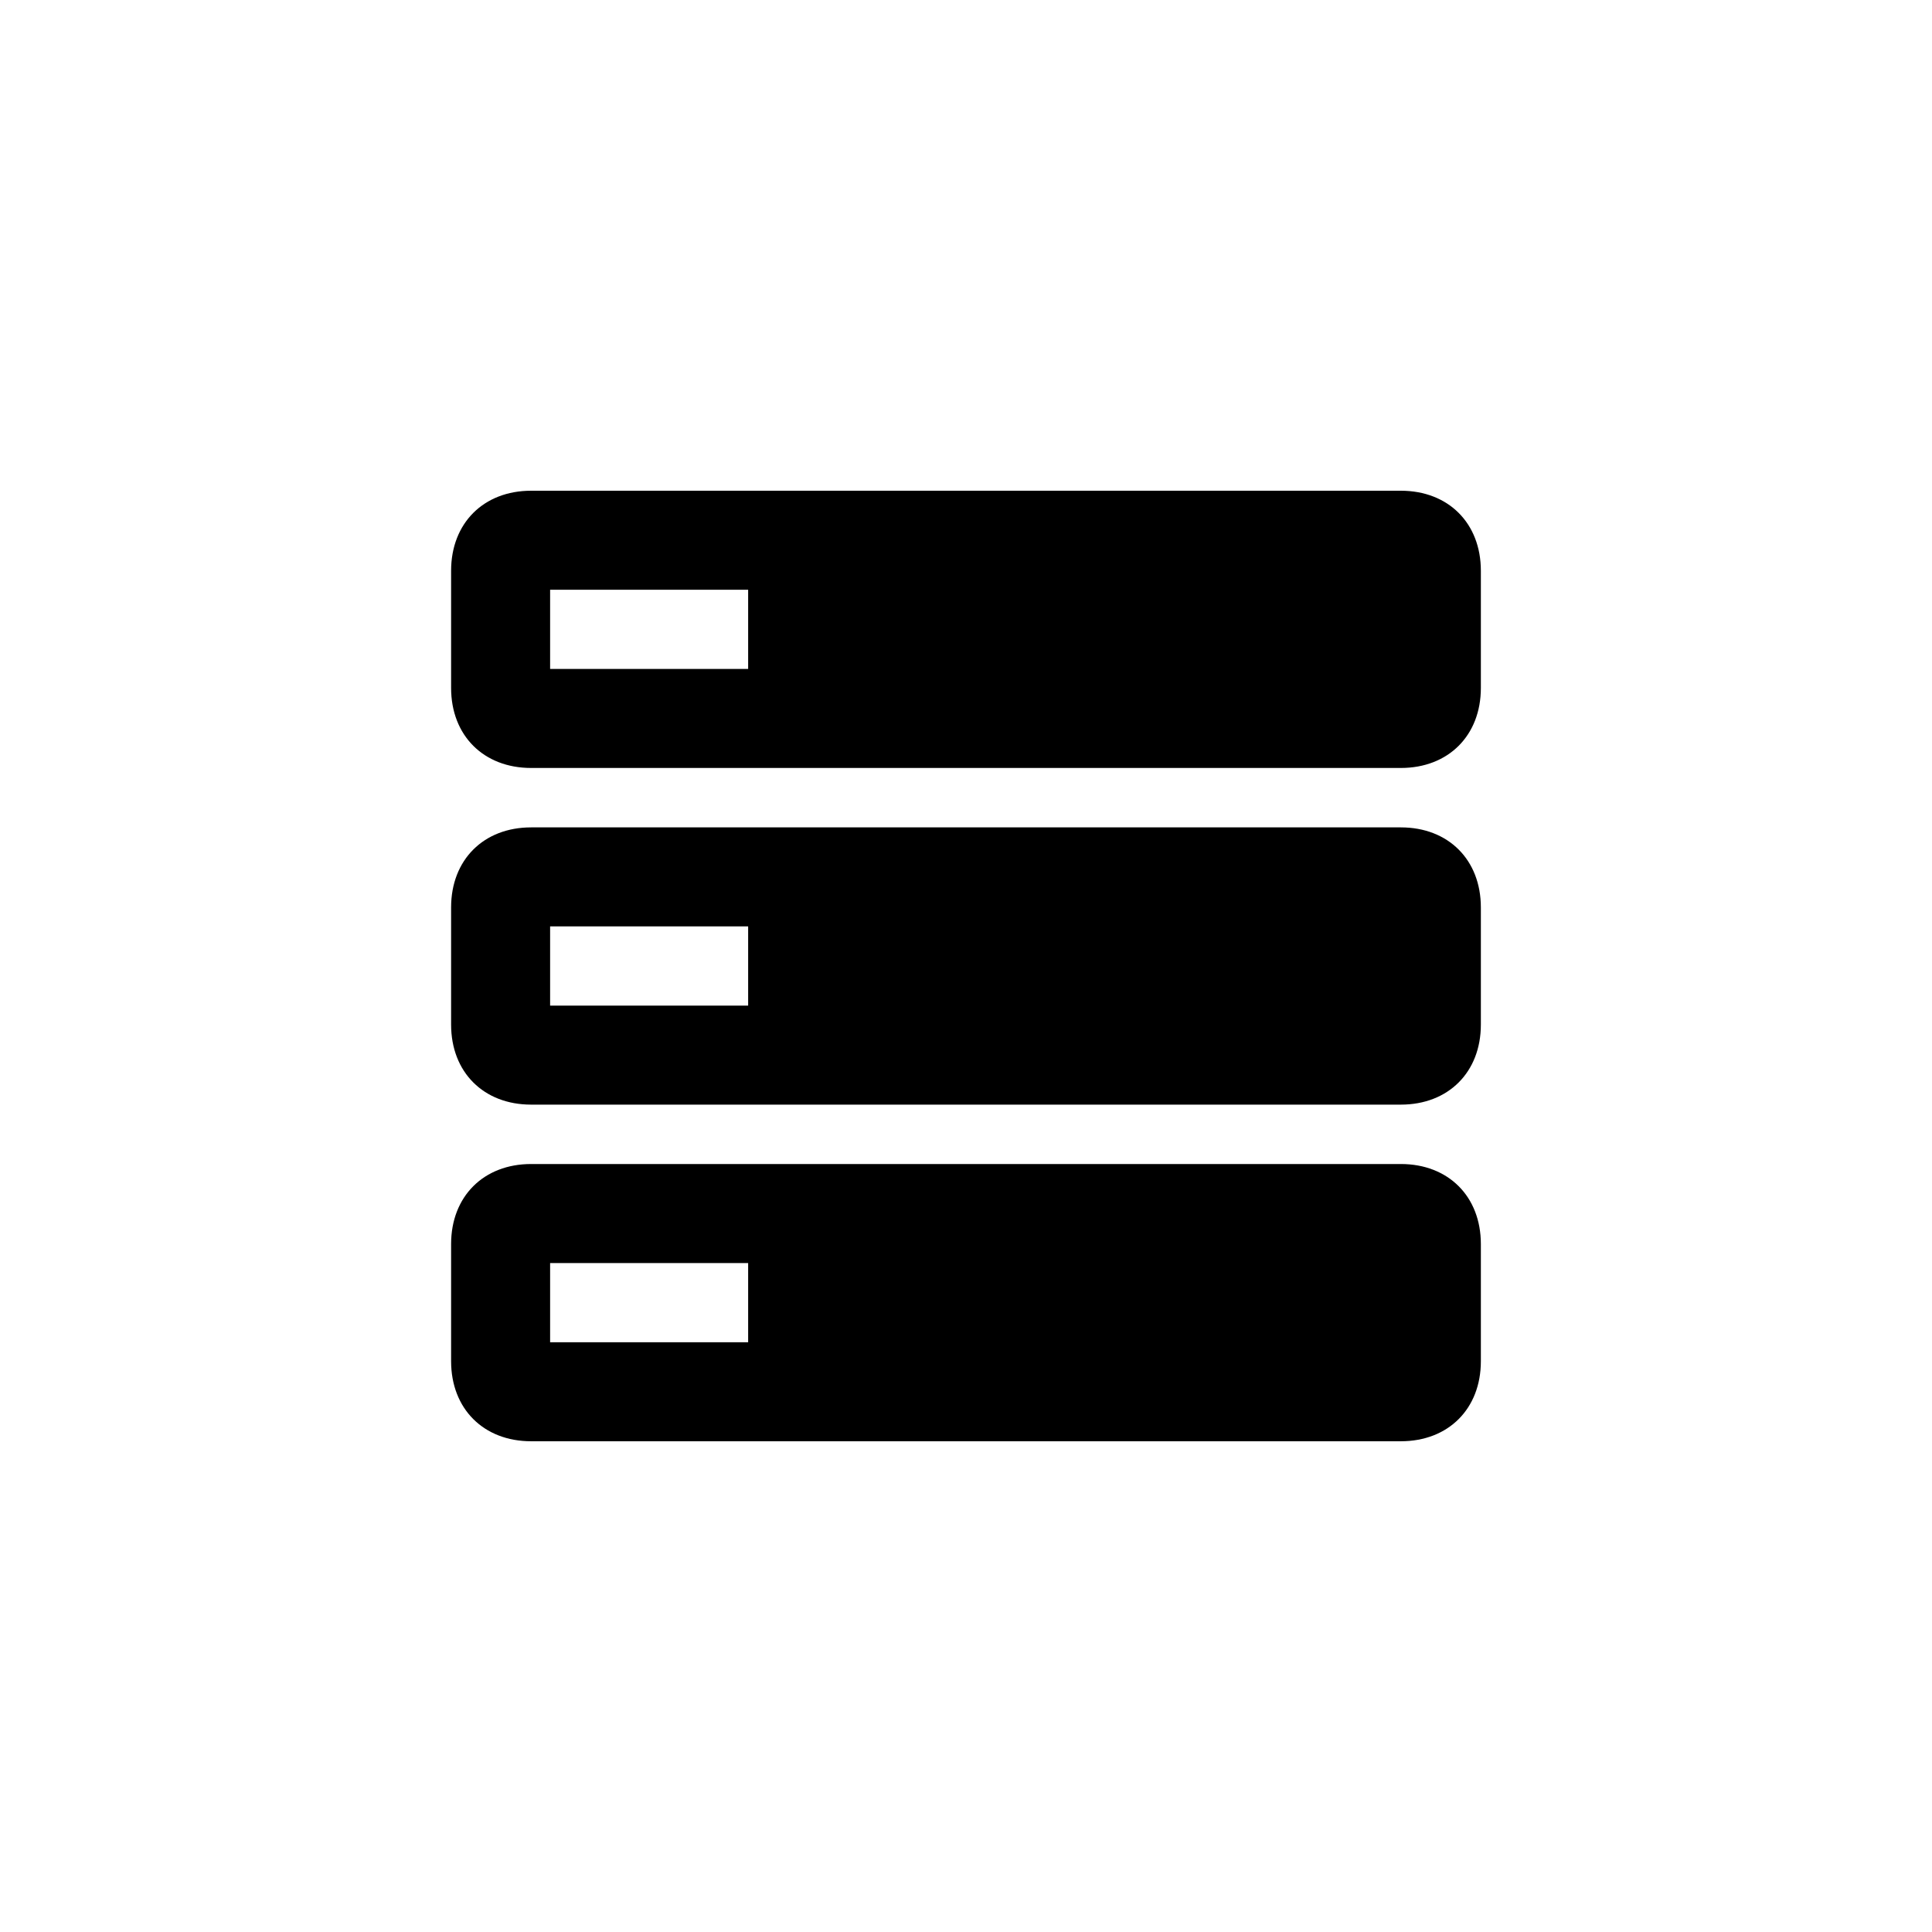 <?xml version="1.0" encoding="UTF-8"?>
<!-- Uploaded to: ICON Repo, www.svgrepo.com, Generator: ICON Repo Mixer Tools -->
<svg fill="#000000" width="800px" height="800px" version="1.1" viewBox="144 144 512 512" xmlns="http://www.w3.org/2000/svg">
 <path d="m284.75 347.52h230.49c12.594 0 21.203-8.605 21.203-21.203v-31.066c0-12.594-8.605-21.203-21.203-21.203h-230.49c-12.594 0-21.203 8.605-21.203 21.203v31.066c0 12.594 8.605 21.203 21.203 21.203zm5.035 152.19v-20.992h52.48v20.992zm-5.035 26.238h230.49c12.594 0 21.203-8.605 21.203-21.203v-31.066c0-12.594-8.605-21.203-21.203-21.203h-230.49c-12.594 0-21.203 8.605-21.203 21.203v31.066c0 12.594 8.605 21.203 21.203 21.203zm5.035-115.45v-20.992h52.48v20.992zm-5.035 26.238h230.49c12.594 0 21.203-8.605 21.203-21.203v-31.066c0-12.594-8.605-21.203-21.203-21.203h-230.49c-12.594 0-21.203 8.605-21.203 21.203v31.066c0 12.594 8.605 21.203 21.203 21.203zm5.035-115.46v-20.992h52.48v20.992z"/>
</svg>